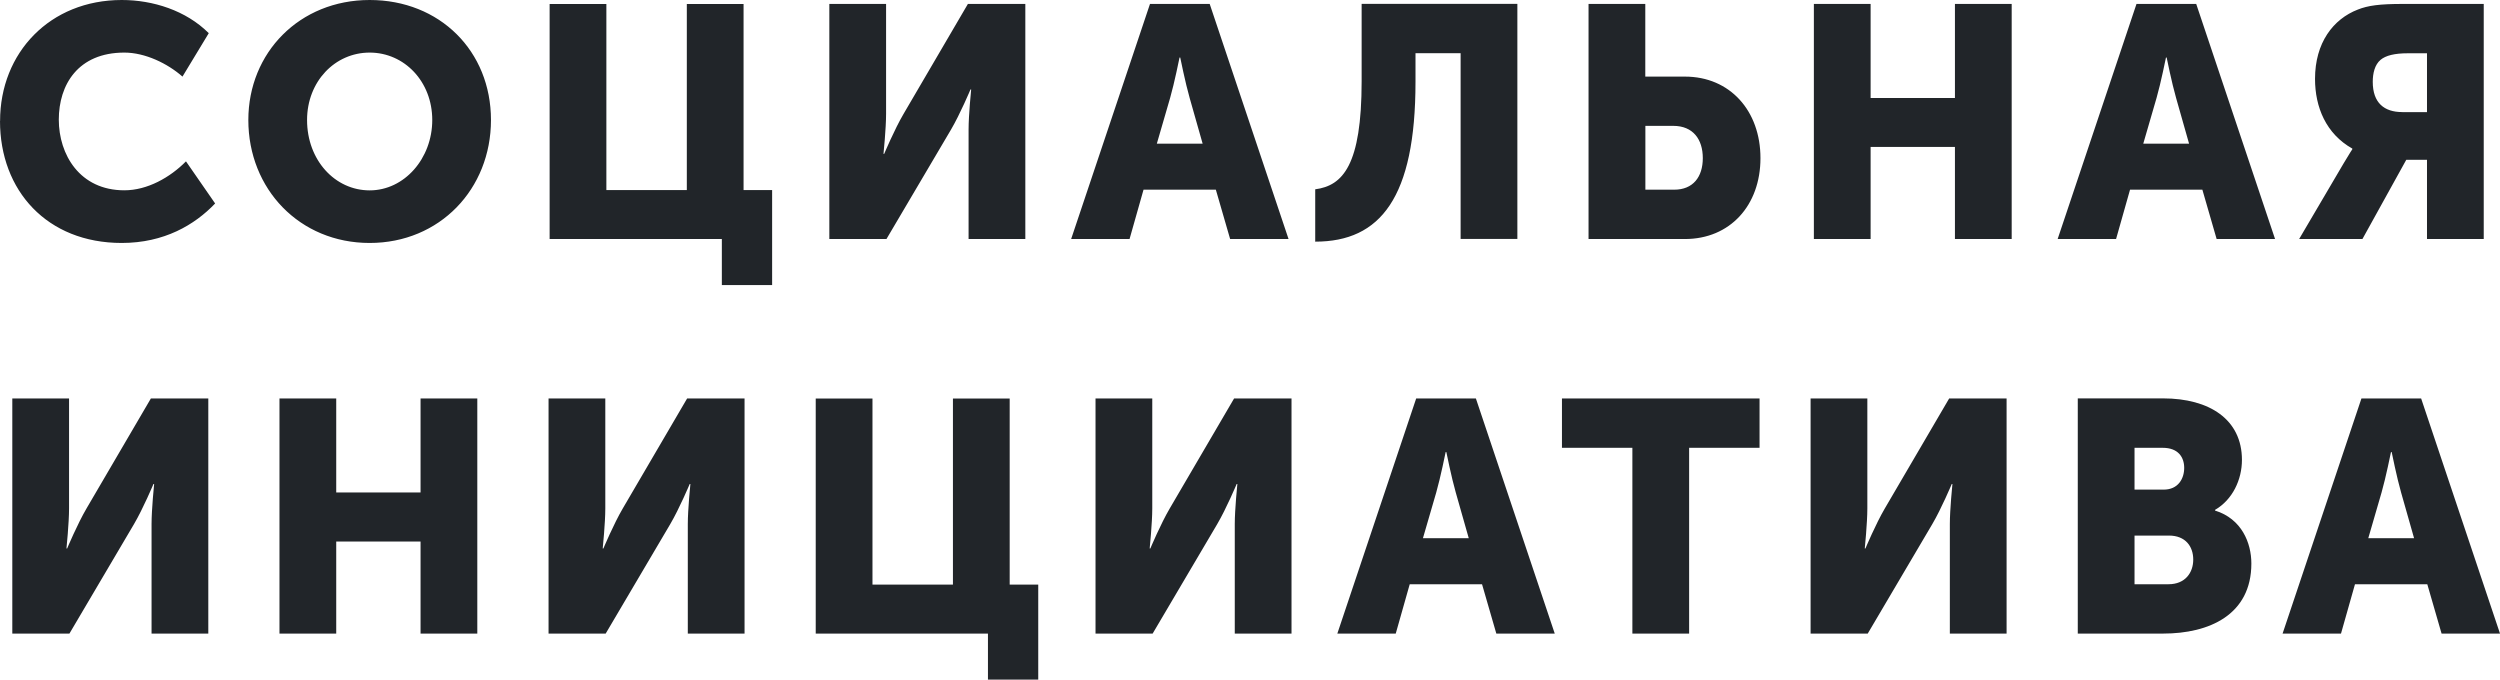 <svg width="206" height="56" viewBox="0 0 206 56" fill="none" xmlns="http://www.w3.org/2000/svg">
<path d="M195.146 44.347L196.241 40.579C196.592 39.361 197.017 37.249 197.017 37.249H197.074C197.074 37.249 197.499 39.361 197.85 40.579L198.92 44.347H195.152H195.146ZM188.085 52.207H192.898L194.05 48.141H200.009L201.186 52.207H206L199.502 32.834H194.582L188.085 52.207ZM175.885 48.141V44.131H178.72C180.085 44.131 180.723 45.026 180.723 46.111C180.723 47.195 180.054 48.141 178.689 48.141H175.885ZM175.885 40.338V36.9H178.213C179.471 36.9 179.978 37.661 179.978 38.556C179.978 39.45 179.471 40.344 178.295 40.344H175.891L175.885 40.338ZM171.209 52.207H178.238C182.032 52.207 185.512 50.665 185.512 46.434C185.512 44.728 184.711 42.748 182.52 42.07V42.013C183.966 41.175 184.736 39.52 184.736 37.896C184.736 34.566 182.063 32.827 178.238 32.827H171.209V52.2V52.207ZM149.193 52.207H153.901L159.221 43.186C159.973 41.911 160.824 39.881 160.824 39.881H160.88C160.88 39.881 160.667 41.968 160.667 43.186V52.207H165.343V32.834H160.611L155.315 41.886C154.564 43.161 153.713 45.191 153.713 45.191H153.657C153.657 45.191 153.869 43.104 153.869 41.886V32.834H149.193V52.207ZM134.508 52.207H139.184V36.9H144.987V32.834H128.705V36.9H134.508V52.207ZM117.25 44.347L118.346 40.579C118.696 39.361 119.122 37.249 119.122 37.249H119.178C119.178 37.249 119.604 39.361 119.954 40.579L121.025 44.347H117.256H117.25ZM110.196 52.207H115.009L116.161 48.141H122.12L123.297 52.207H128.111L121.613 32.834H116.693L110.196 52.207ZM90.271 52.207H94.978L100.299 43.186C101.05 41.911 101.901 39.881 101.901 39.881H101.958C101.958 39.881 101.745 41.968 101.745 43.186V52.207H106.421V32.834H101.689L96.393 41.886C95.642 43.161 94.79 45.191 94.79 45.191H94.734C94.734 45.191 94.947 43.104 94.947 41.886V32.834H90.271V52.207ZM67.21 52.207H81.407V56H85.551V48.172H83.198V32.84H78.522V48.172H71.892V32.84H67.216V52.213L67.21 52.207ZM45.201 52.207H49.908L55.229 43.186C55.98 41.911 56.832 39.881 56.832 39.881H56.888C56.888 39.881 56.675 41.968 56.675 43.186V52.207H61.351V32.834H56.619L51.323 41.886C50.572 43.161 49.721 45.191 49.721 45.191H49.664C49.664 45.191 49.877 43.104 49.877 41.886V32.834H45.201V52.207ZM23.029 52.207H27.705V44.62H34.654V52.207H39.33V32.834H34.654V40.579H27.705V32.834H23.029V52.207ZM1.014 52.207H5.721L11.042 43.186C11.793 41.911 12.645 39.881 12.645 39.881H12.701C12.701 39.881 12.488 41.968 12.488 43.186V52.207H17.164V32.834H12.432L7.136 41.886C6.385 43.161 5.534 45.191 5.534 45.191H5.477C5.477 45.191 5.69 43.104 5.69 41.886V32.834H1.014V52.207ZM197.95 9.236C196.454 9.236 195.515 8.475 195.515 6.743C195.515 6.039 195.678 5.335 196.16 4.929C196.585 4.574 197.312 4.39 198.407 4.39H199.984V9.242H197.95V9.236ZM189.449 19.696H194.664L198.276 13.169H199.984V19.696H204.66V0.324H198.006C196.053 0.324 195.121 0.457 194.288 0.787C192.254 1.573 190.758 3.521 190.758 6.502C190.758 8.83 191.665 11.025 193.831 12.243V12.3C193.831 12.3 193.643 12.573 193.111 13.467L189.449 19.696ZM176.605 11.837L177.7 8.069C178.051 6.851 178.476 4.739 178.476 4.739H178.532C178.532 4.739 178.958 6.851 179.309 8.069L180.379 11.837H176.611H176.605ZM169.55 19.696H174.364L175.515 15.63H181.475L182.651 19.696H187.465L180.968 0.324H176.047L169.55 19.696ZM149.463 19.696H154.139V12.11H161.087V19.696H165.763V0.324H161.087V8.075H154.139V0.324H149.463V19.696ZM135.579 15.63V10.371H137.876C139.51 10.371 140.311 11.482 140.311 13.03C140.311 14.577 139.51 15.63 137.957 15.63H135.579ZM130.896 19.696H138.834C142.552 19.696 145.062 16.931 145.062 13.03C145.062 9.128 142.552 6.312 138.834 6.312H135.572V0.324H130.896V19.696ZM108.374 15.605V19.912C113.745 19.912 116.637 16.284 116.637 6.743V4.383H120.355V19.69H125.031V0.317H112.199V6.686C112.199 13.619 110.646 15.3 108.374 15.599V15.605ZM95.323 11.837L96.418 8.069C96.769 6.851 97.194 4.739 97.194 4.739H97.251C97.251 4.739 97.676 6.851 98.027 8.069L99.097 11.837H95.329H95.323ZM88.262 19.696H93.075L94.227 15.63H100.186L101.363 19.696H106.177L99.679 0.324H94.759L88.262 19.696ZM68.337 19.696H73.044L78.365 10.676C79.116 9.401 79.968 7.371 79.968 7.371H80.024C80.024 7.371 79.811 9.458 79.811 10.676V19.696H84.487V0.324H79.755L74.459 9.376C73.708 10.651 72.856 12.681 72.856 12.681H72.8C72.8 12.681 73.013 10.594 73.013 9.376V0.324H68.337V19.696ZM45.283 19.696H59.48V23.49H63.623V15.662H61.27V0.33H56.594V15.662H49.965V0.33H45.289V19.703L45.283 19.696ZM25.302 9.889C25.302 6.718 27.599 4.333 30.46 4.333C33.32 4.333 35.618 6.718 35.618 9.889C35.618 13.061 33.32 15.687 30.46 15.687C27.599 15.687 25.302 13.194 25.302 9.889ZM20.463 9.889C20.463 15.579 24.688 20.02 30.46 20.02C36.231 20.02 40.456 15.579 40.456 9.889C40.456 4.199 36.231 0 30.46 0C24.688 0 20.463 4.333 20.463 9.889ZM0 9.966C0 15.706 3.875 20.02 10.028 20.02C13.527 20.02 16.044 18.529 17.727 16.766L15.324 13.296C14.015 14.622 12.144 15.681 10.247 15.681C6.56 15.681 4.845 12.725 4.845 9.858C4.845 6.99 6.422 4.333 10.247 4.333C11.956 4.333 13.803 5.227 15.036 6.312L17.202 2.734C15.33 0.863 12.601 0 10.034 0C4.125 0 0.006 4.333 0.006 9.972L0 9.966Z" fill="#212529"/>
</svg>
